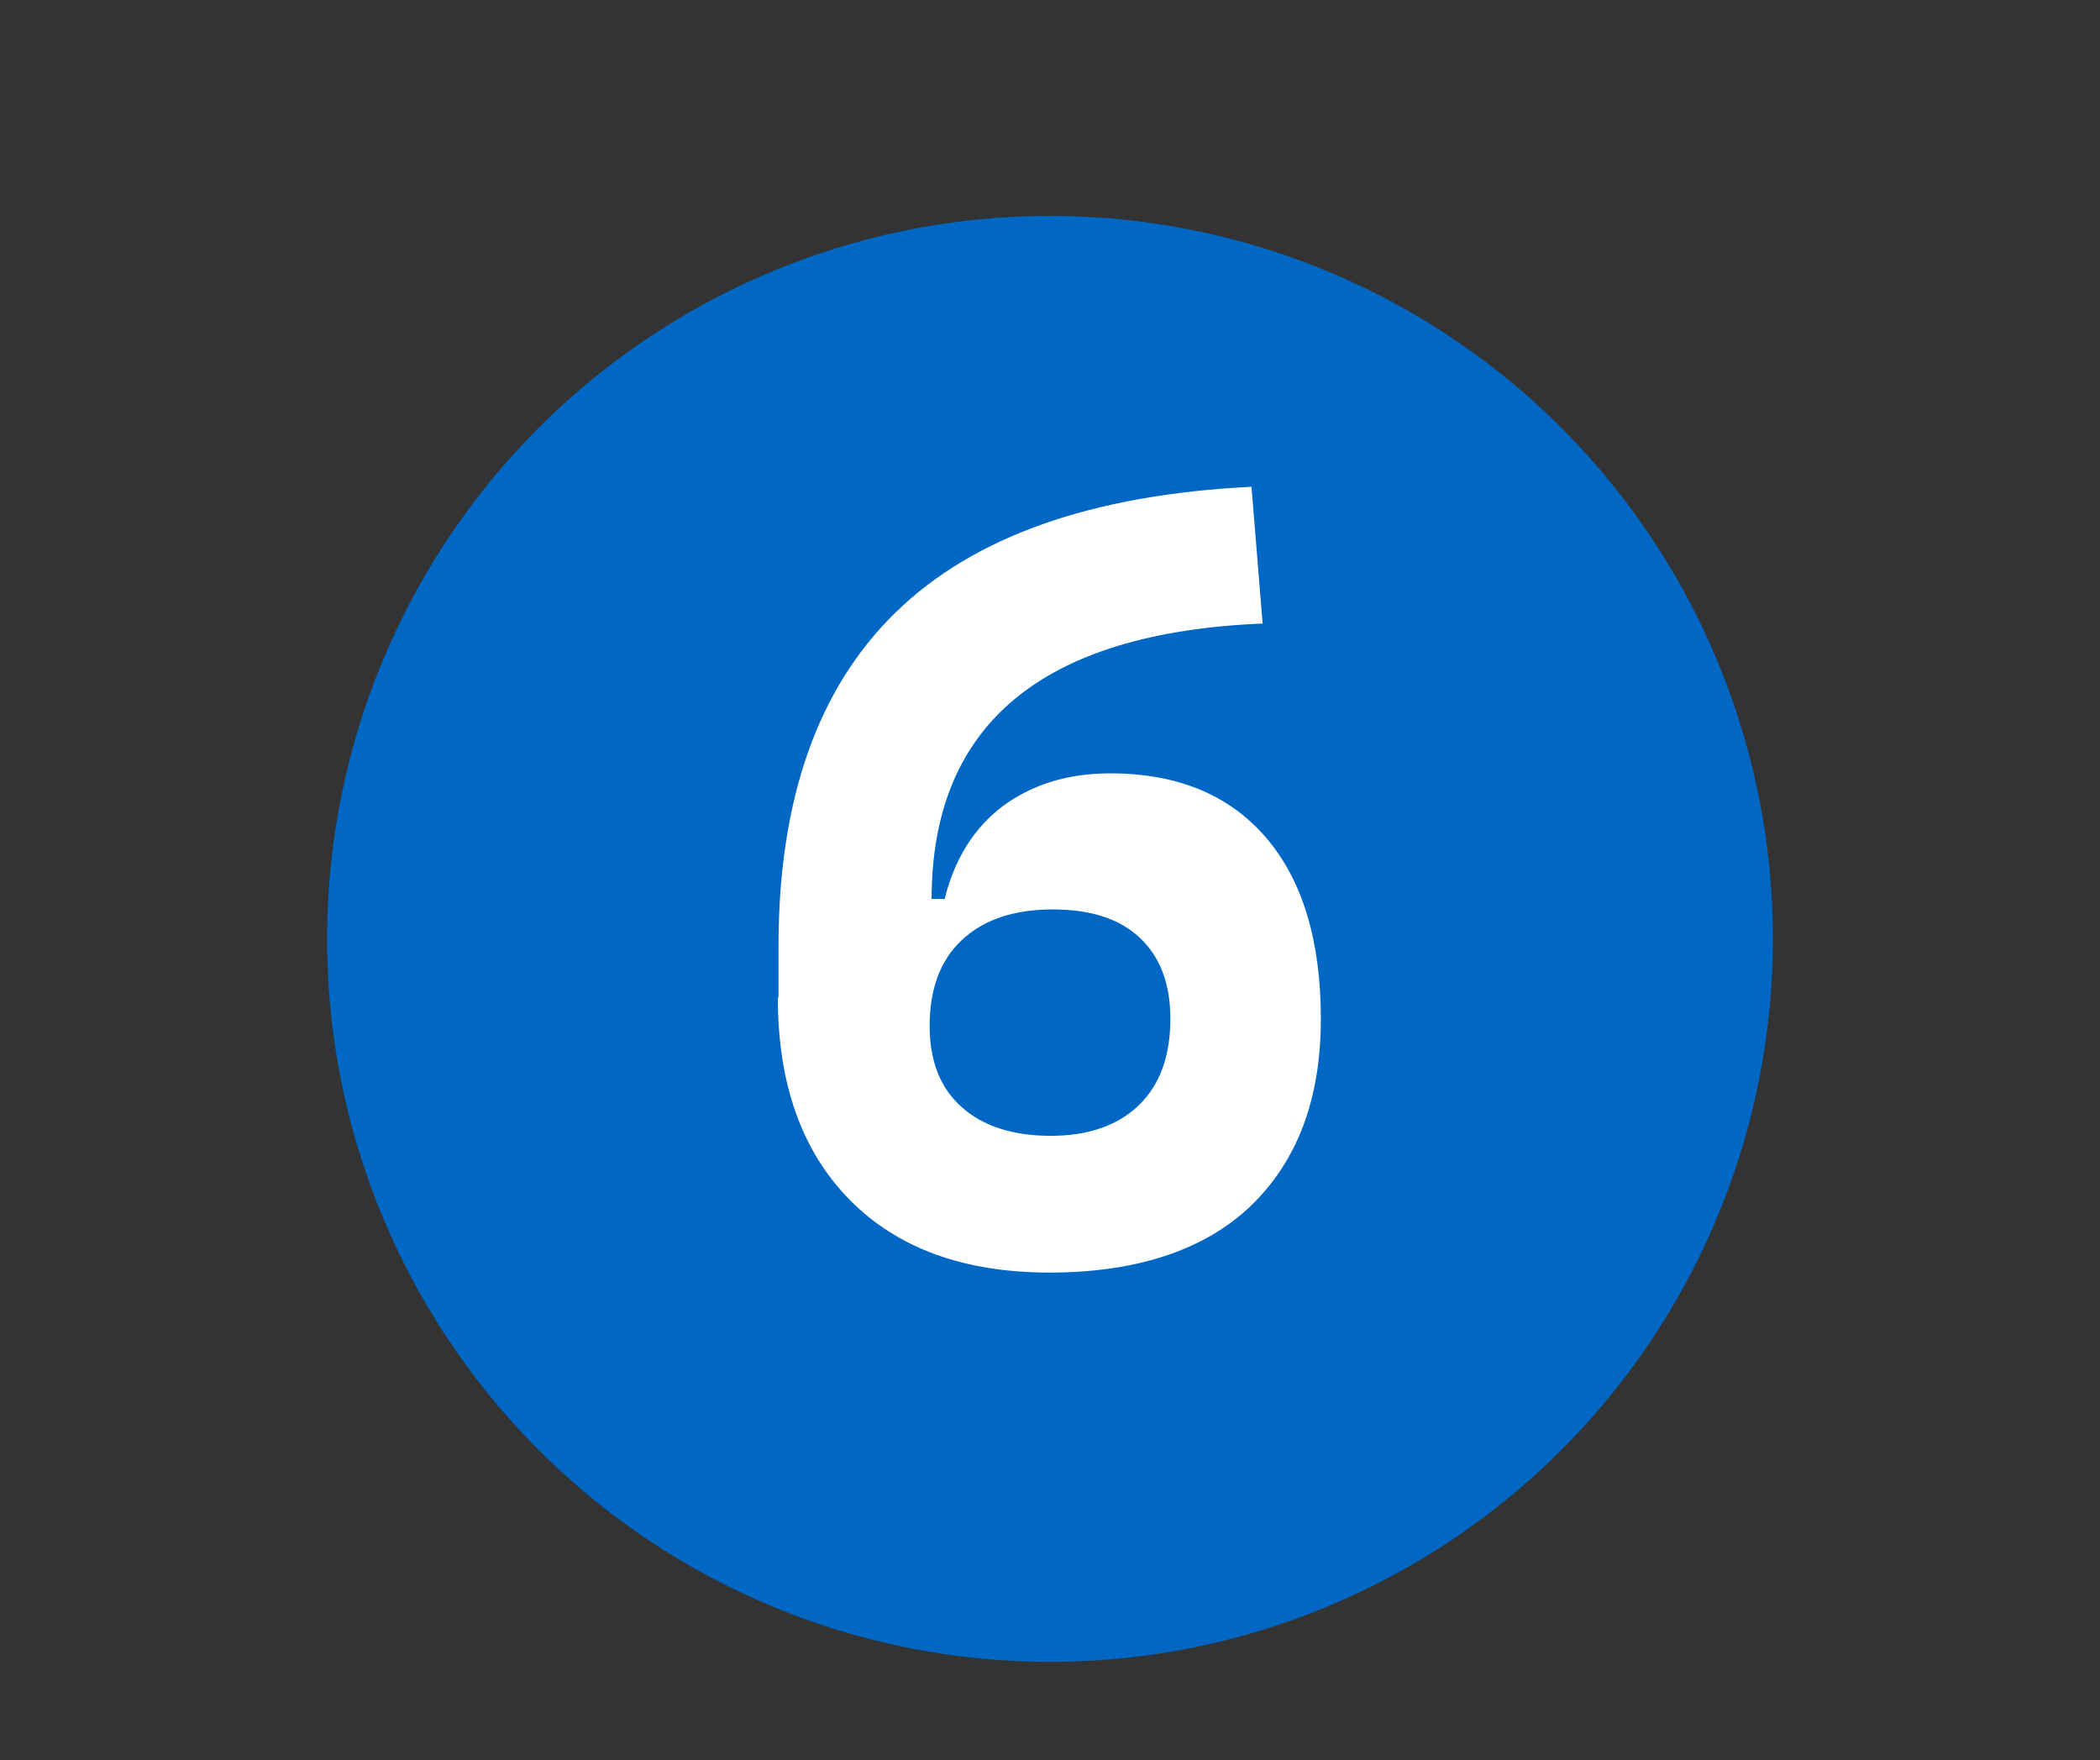 <?xml version="1.0" encoding="utf-8"?>
<!-- Generator: Adobe Illustrator 23.0.2, SVG Export Plug-In . SVG Version: 6.00 Build 0)  -->
<svg version="1.1" id="Слой_1" xmlns="http://www.w3.org/2000/svg" xmlns:xlink="http://www.w3.org/1999/xlink" x="0px" y="0px"
	 viewBox="0 0 321 269" style="enable-background:new 0 0 321 269;" xml:space="preserve">
<rect x="0" y="0" width="321" height="269" fill="#333333" stroke="none"/>
<style type="text/css">
	.st0{fill:#0067C5;}
	.st1{fill:#FFFFFF;}
</style>
<circle class="st0" cx="160.5" cy="143.5" r="110.5"/>
<g>
	<path class="st1" d="M119,152.5v-7.9c0-22.4,6-39.4,17.9-51c11.9-11.6,30-18,54.4-19.2l1.7,20.9c-33.7,1.4-50.6,15.4-50.6,42.2v6.8
		L119,152.5z M160.4,194.5c-13,0-23.2-3.7-30.5-11.1c-7.3-7.4-11-17.7-11-30.9l18.7-15.1h6.8c1.5-6.1,4.5-10.9,8.9-14.2
		c4.5-3.3,9.9-5,16.4-5c10.3,0,18.2,3.3,23.8,9.8c5.6,6.5,8.4,15.8,8.4,27.7c0,12.3-3.6,21.8-10.8,28.7
		C184,191.1,173.7,194.5,160.4,194.5z M160.6,173.6c5.8,0,10.3-1.6,13.5-4.7c3.2-3.1,4.8-7.5,4.8-13.2c0-5.4-1.6-9.5-4.7-12.4
		s-7.5-4.3-13.3-4.3c-6,0-10.6,1.6-13.9,4.7c-3.3,3.1-4.9,7.5-4.9,13.1c0,5.3,1.6,9.5,4.9,12.4C150.2,172.1,154.8,173.6,160.6,173.6
		z"/>
</g>
</svg>
